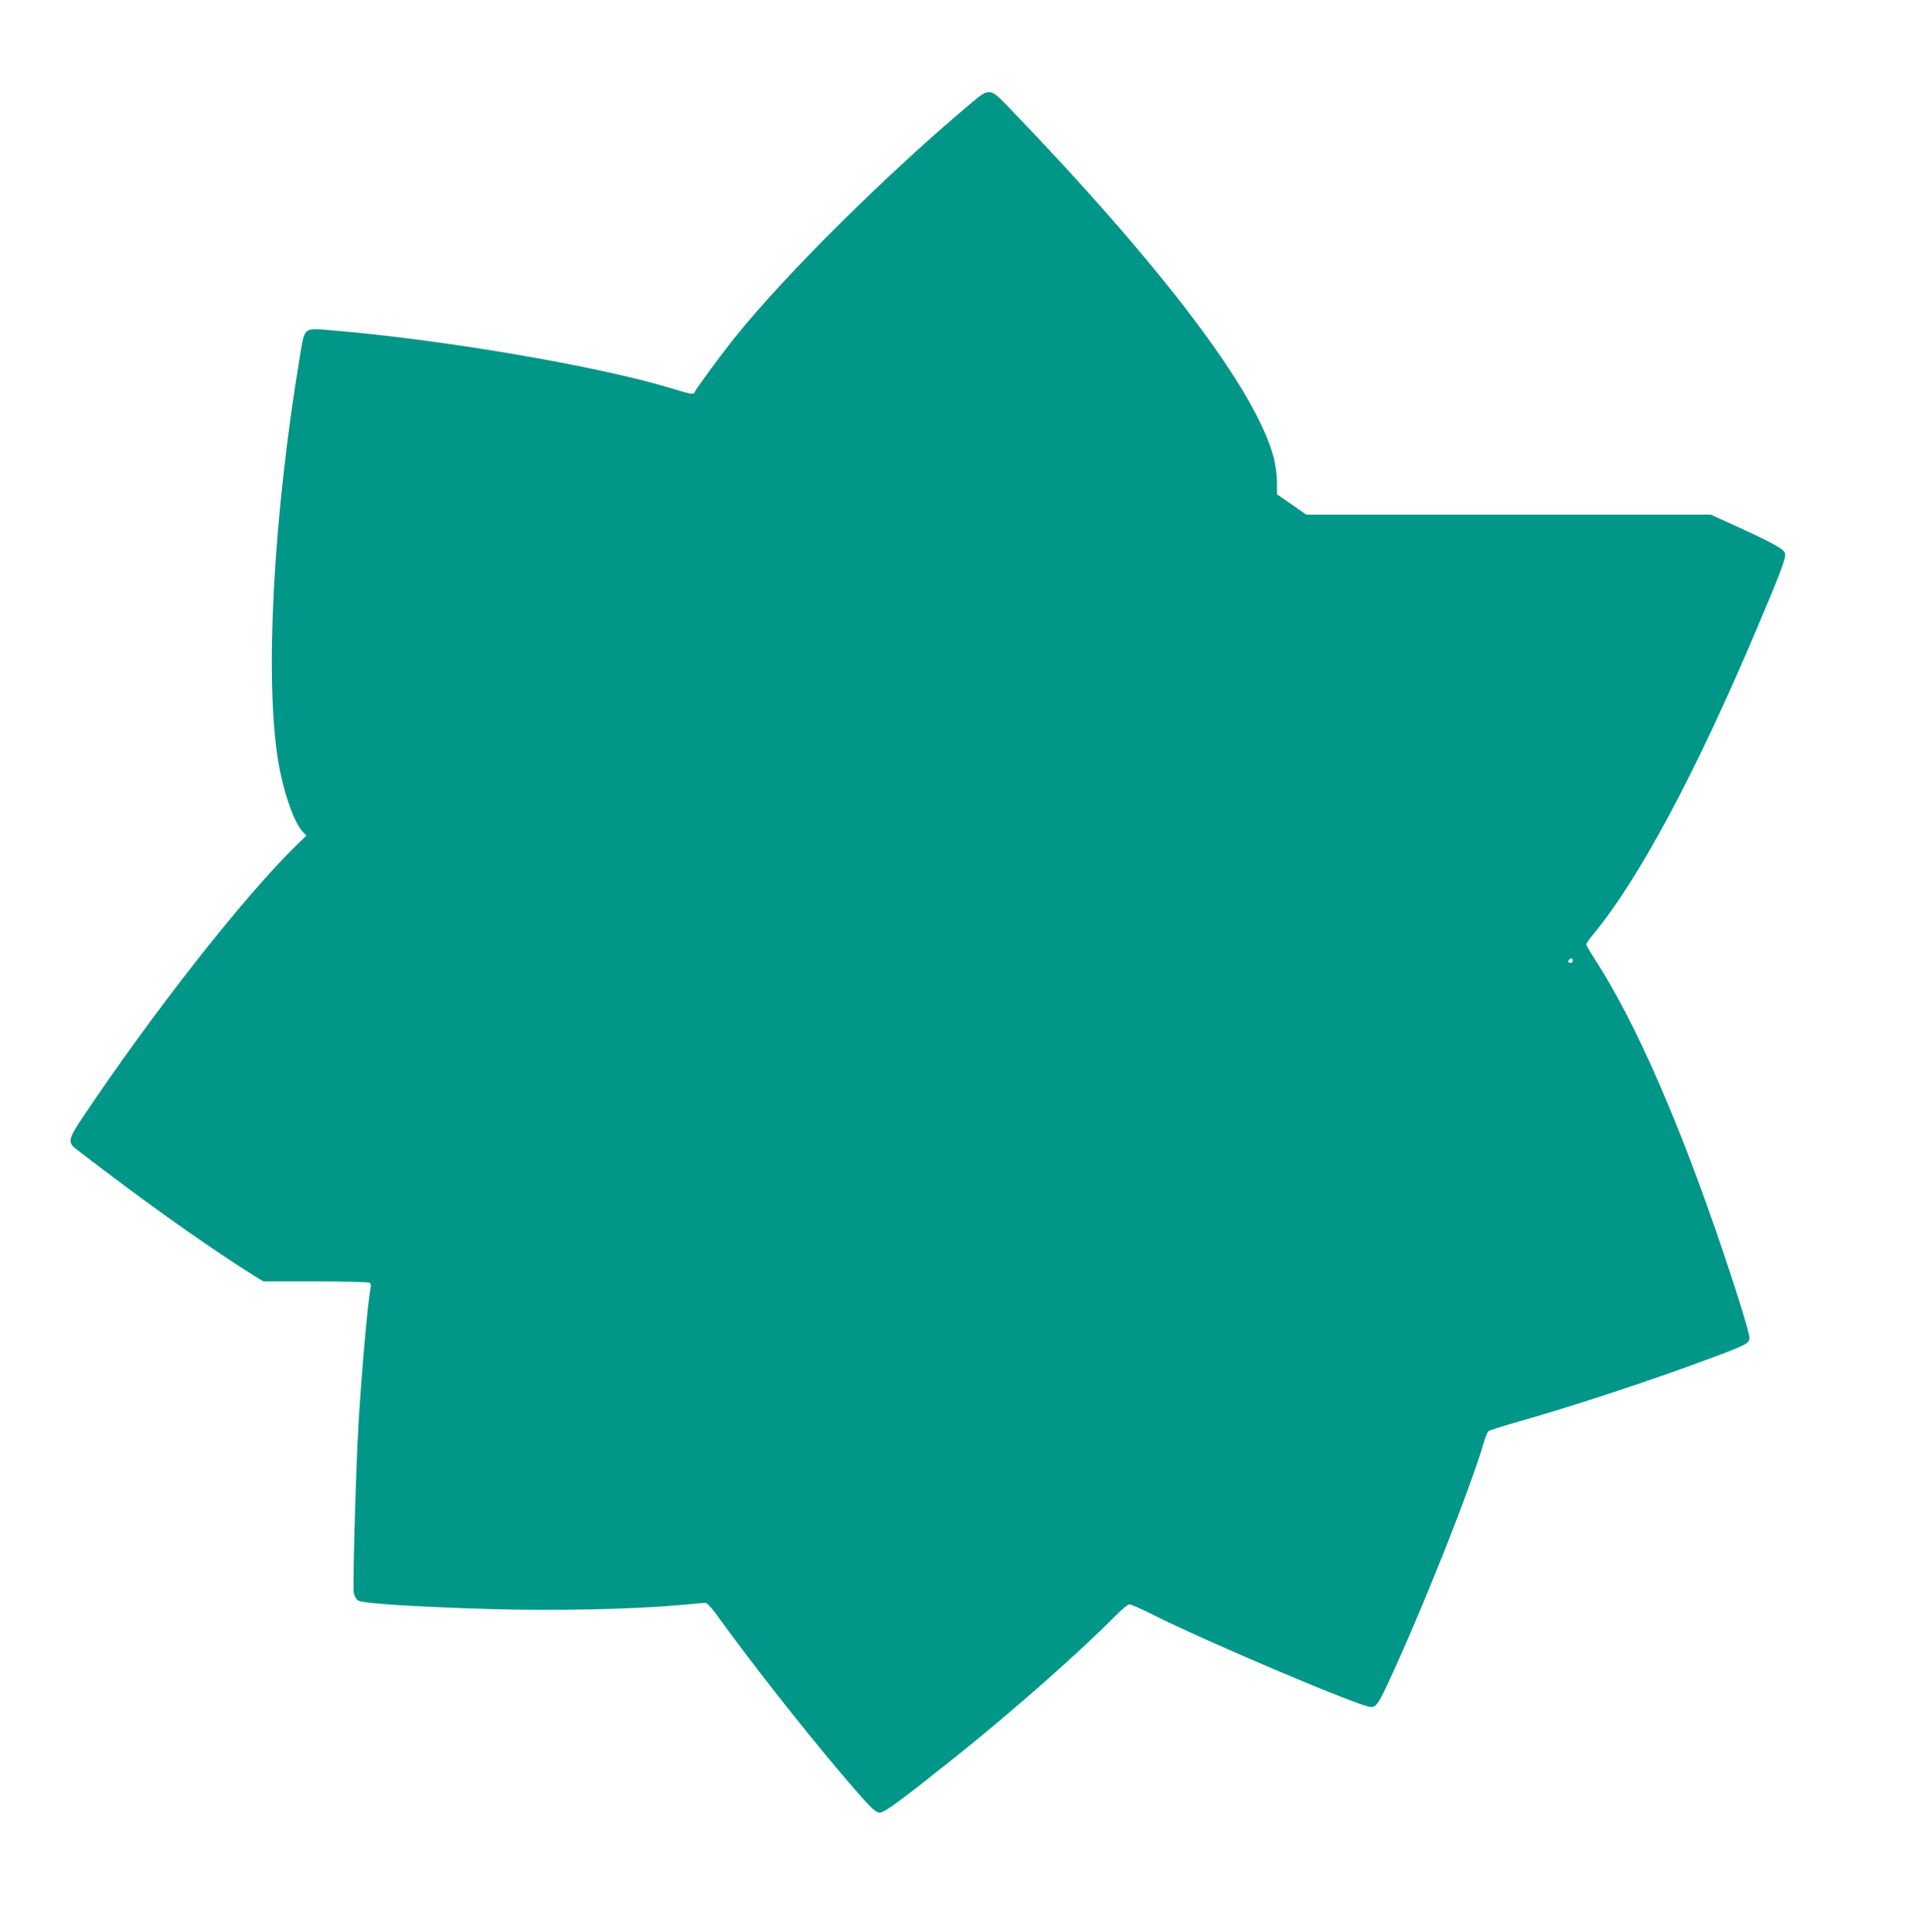 <?xml version="1.0" standalone="no"?>
<!DOCTYPE svg PUBLIC "-//W3C//DTD SVG 20010904//EN"
 "http://www.w3.org/TR/2001/REC-SVG-20010904/DTD/svg10.dtd">
<svg version="1.0" xmlns="http://www.w3.org/2000/svg"
 width="1276pt" height="1280pt" viewBox="0 0 1276 1280"
 preserveAspectRatio="xMidYMid meet">
<g transform="translate(0,1280) scale(0.1,-0.1)"
fill="#009688" stroke="none">
<path d="M6428 12112 c-564 -476 -1228 -1134 -1562 -1551 -94 -118 -254 -336
-263 -358 -7 -19 -21 -17 -151 23 -490 149 -1514 324 -2260 386 -183 15 -173
24 -206 -177 -177 -1065 -234 -2150 -141 -2690 34 -198 104 -397 160 -455 l25
-26 -66 -64 c-352 -345 -953 -1110 -1424 -1815 -84 -125 -90 -154 -44 -192 16
-13 133 -102 259 -197 323 -243 669 -485 904 -633 l85 -53 345 0 c191 0 352
-4 359 -9 8 -5 11 -18 8 -32 -18 -78 -59 -544 -81 -904 -18 -319 -39 -1074
-31 -1120 4 -20 16 -41 29 -50 30 -19 365 -41 868 -56 428 -13 949 -2 1259 26
85 8 163 14 173 15 10 0 38 -29 70 -72 217 -302 553 -731 820 -1047 197 -232
235 -271 266 -271 31 0 144 84 496 365 389 311 826 697 1065 939 41 42 83 76
92 76 10 0 73 -27 140 -61 378 -190 1391 -619 1460 -619 35 0 49 20 108 145
225 481 553 1304 644 1620 9 29 21 57 28 63 7 5 87 31 178 57 367 103 920 285
1313 433 217 81 237 92 237 129 0 30 -72 266 -169 553 -295 875 -586 1540
-857 1958 -30 45 -54 88 -54 95 0 7 19 35 42 62 303 364 680 1068 1085 2025
162 382 197 475 189 504 -7 29 -91 74 -357 195 l-135 61 -1340 0 -1340 0 -97
68 -97 67 0 78 c0 46 -9 112 -20 159 -113 442 -730 1260 -1756 2326 -127 131
-128 132 -256 24z m3992 -5677 c0 -8 -7 -15 -15 -15 -16 0 -20 12 -8 23 11 12
23 8 23 -8z"/>
</g>
</svg>
